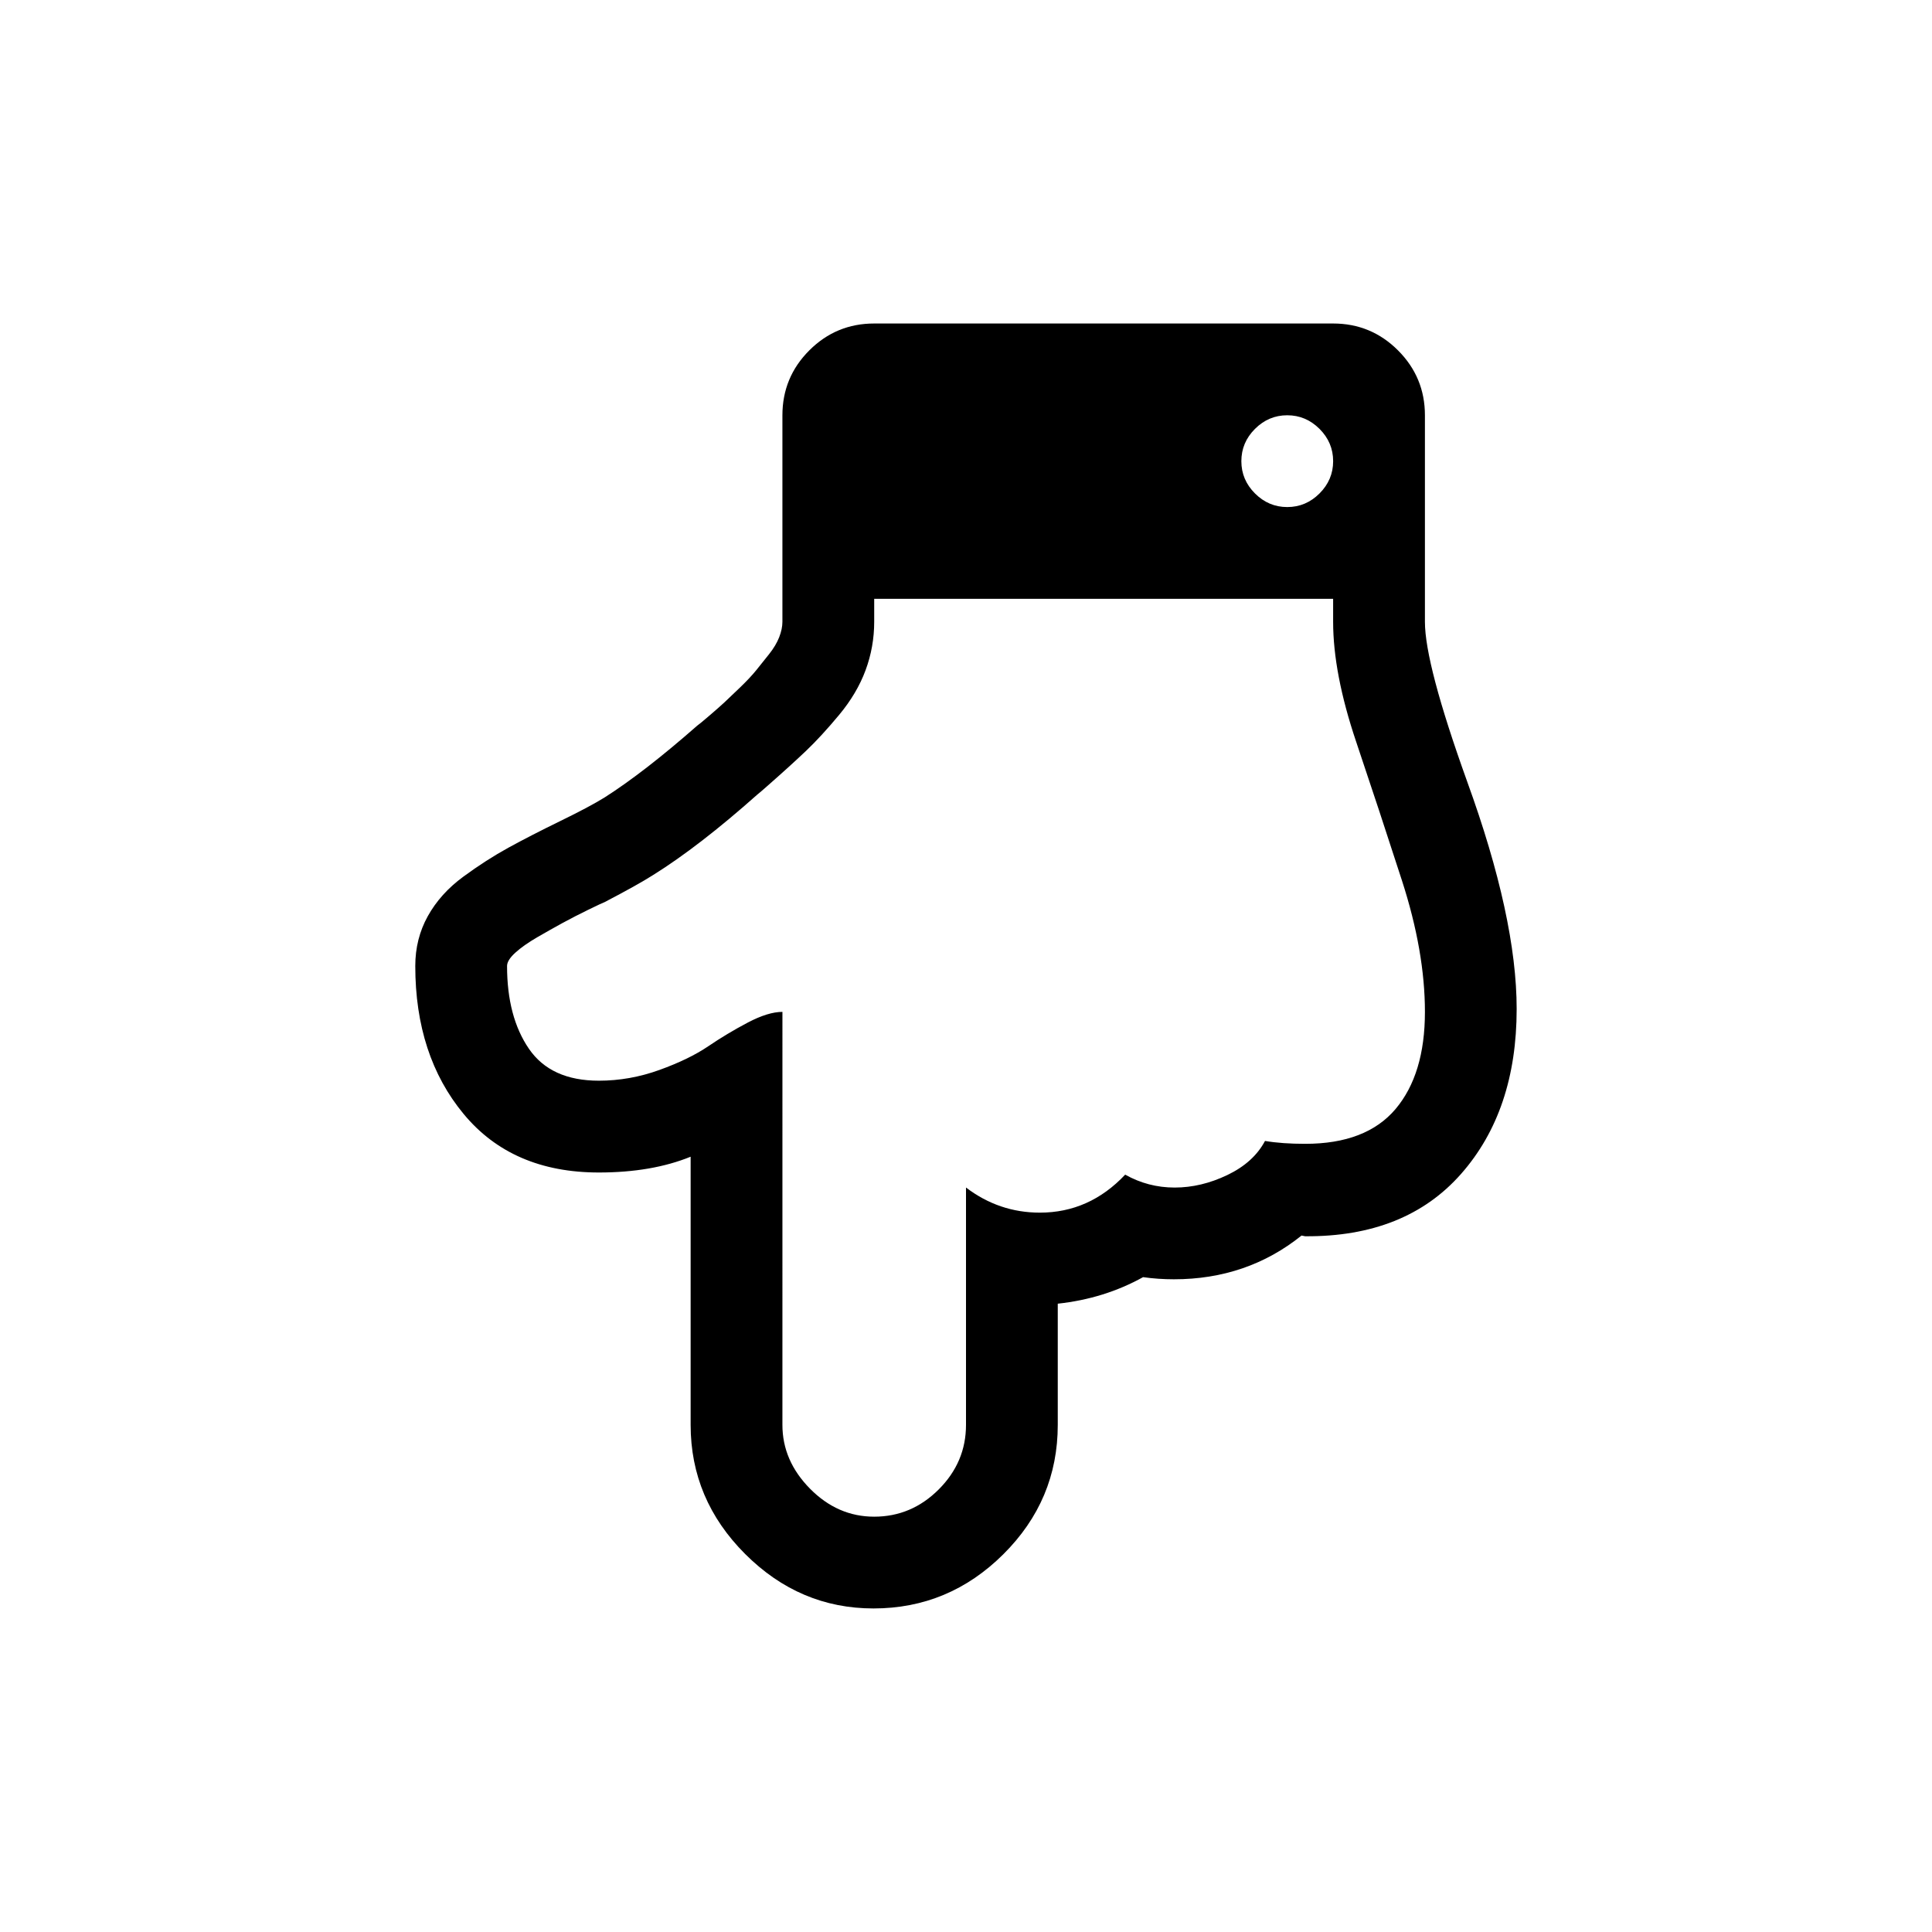<?xml version="1.0" encoding="UTF-8"?>
<!-- Uploaded to: ICON Repo, www.svgrepo.com, Generator: ICON Repo Mixer Tools -->
<svg fill="#000000" width="800px" height="800px" version="1.1" viewBox="144 144 512 512" xmlns="http://www.w3.org/2000/svg">
 <path d="m532.83 351.16c-7.477-20.773-11.211-34.902-11.211-42.375v-54.73c0-6.715-2.383-12.449-7.129-17.199-4.75-4.75-10.484-7.125-17.199-7.125h-121.62c-6.715 0-12.449 2.375-17.199 7.125-4.75 4.754-7.125 10.488-7.125 17.199v54.73c0 1.266-0.285 2.625-0.855 4.086-0.57 1.457-1.457 2.949-2.66 4.465-1.203 1.52-2.344 2.945-3.418 4.273s-2.5 2.852-4.273 4.559c-1.773 1.711-3.137 3.008-4.086 3.894-0.949 0.887-2.312 2.09-4.086 3.609-1.773 1.52-2.852 2.41-3.231 2.66-9.375 8.234-17.547 14.57-24.516 19.004-2.66 1.648-6.586 3.738-11.781 6.269-5.195 2.535-9.754 4.879-13.684 7.031-3.93 2.156-7.918 4.723-11.973 7.695-4.055 2.977-7.188 6.461-9.406 10.453-2.219 3.992-3.324 8.391-3.324 13.207 0 15.836 4.273 28.918 12.828 39.242 8.551 10.324 20.492 15.492 35.82 15.492 9.375 0 17.484-1.398 24.324-4.184v71.07c0 13.172 4.812 24.578 14.441 34.207 9.629 9.625 20.965 14.438 34.016 14.438 13.301 0 24.77-4.781 34.391-14.344 9.633-9.57 14.445-21 14.445-34.305v-32.117c8.23-0.887 15.766-3.234 22.609-7.031 2.664 0.379 5.387 0.566 8.172 0.566 12.918 0 24.195-3.863 33.824-11.59l0.949 0.188c17.738 0.129 31.516-5.383 41.332-16.531 9.82-11.148 14.727-25.715 14.727-43.707 0.004-16.078-4.363-36.16-13.105-60.227zm-56.25-93.5c2.406-2.406 5.258-3.609 8.551-3.609 3.293 0 6.144 1.203 8.555 3.609 2.406 2.41 3.609 5.258 3.609 8.555 0 3.293-1.203 6.144-3.609 8.551-2.41 2.406-5.258 3.609-8.555 3.609-3.293 0-6.144-1.203-8.551-3.609s-3.609-5.254-3.609-8.551 1.203-6.148 3.609-8.555zm37.25 180.25c-5.199 6.144-13.18 9.215-23.949 9.215-4.055 0-7.602-0.25-10.641-0.762-2.027 3.805-5.352 6.812-9.977 9.027-4.621 2.215-9.281 3.324-13.965 3.324-4.688 0-9.059-1.141-13.113-3.422-6.332 6.715-13.867 10.07-22.609 10.07-7.223 0-13.75-2.223-19.578-6.656v62.898c0 6.586-2.406 12.289-7.223 17.105-4.812 4.812-10.516 7.227-17.105 7.227-6.465 0-12.133-2.477-17.008-7.414-4.879-4.941-7.316-10.574-7.316-16.914l0.004-109.45c-2.535 0-5.606 0.949-9.219 2.852-3.609 1.902-7.094 3.992-10.453 6.269-3.356 2.277-7.664 4.371-12.922 6.269-5.258 1.902-10.609 2.848-16.059 2.848-8.488 0-14.66-2.816-18.527-8.457-3.863-5.637-5.797-12.953-5.797-21.945 0-1.012 0.727-2.188 2.184-3.516 1.457-1.328 3.391-2.688 5.797-4.086 2.406-1.391 4.656-2.66 6.746-3.801 2.09-1.137 4.371-2.312 6.84-3.516s3.894-1.867 4.273-1.996c5.828-3.043 10.137-5.445 12.926-7.223 8.109-5.066 17.293-12.16 27.555-21.285 0.633-0.508 1.52-1.266 2.66-2.281 4.18-3.672 7.598-6.777 10.262-9.312 2.66-2.531 5.574-5.699 8.742-9.504 3.168-3.801 5.508-7.758 7.031-11.875 1.52-4.117 2.281-8.395 2.281-12.828v-6.082h121.62v6.082c0 9.121 2.027 19.699 6.082 31.734 4.055 12.035 8.109 24.324 12.164 36.867 4.055 12.543 6.082 24.137 6.082 34.777 0.004 11.027-2.602 19.613-7.789 25.758z"/>
</svg>